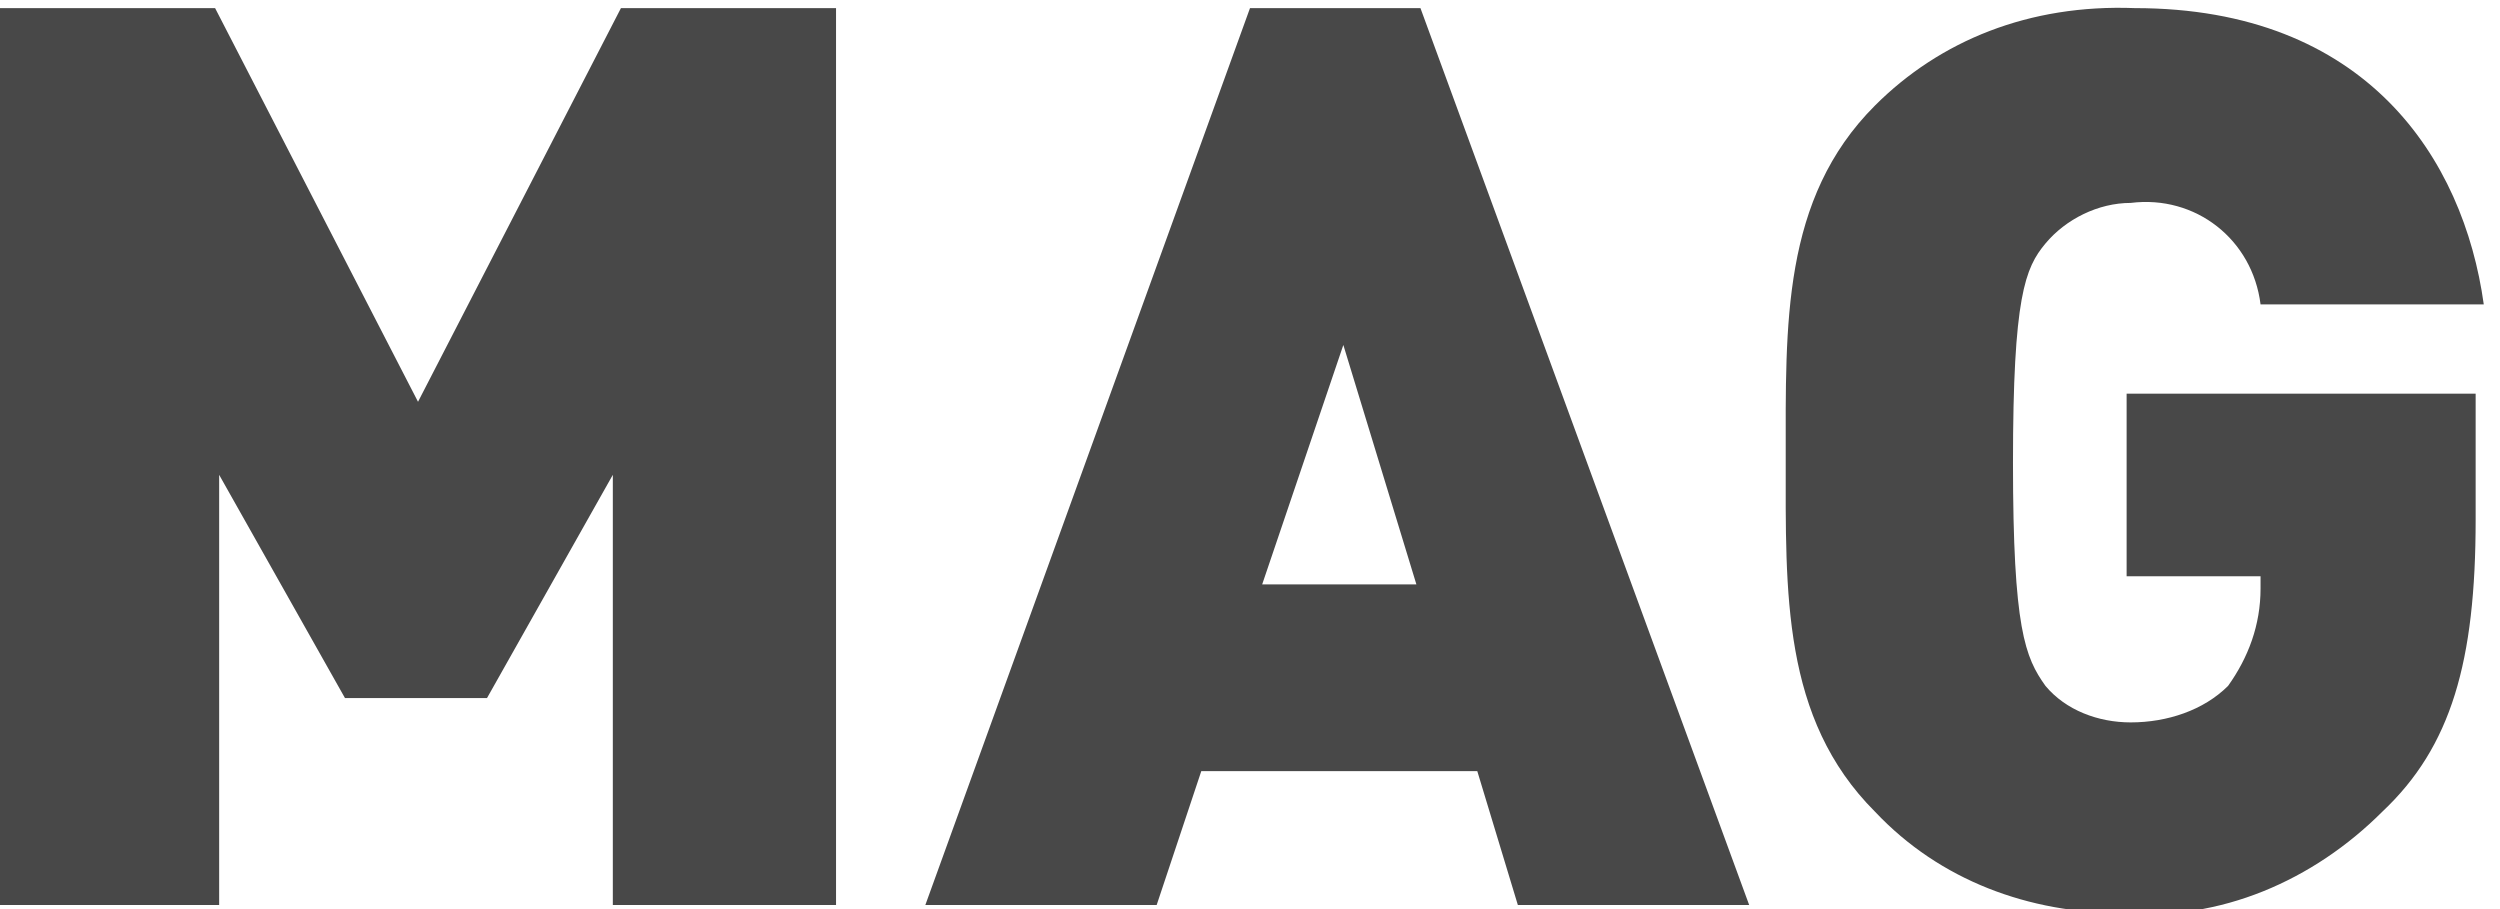<?xml version="1.0" encoding="utf-8"?>
<!-- Generator: Adobe Illustrator 27.6.1, SVG Export Plug-In . SVG Version: 6.00 Build 0)  -->
<svg version="1.1" id="レイヤー_1" xmlns="http://www.w3.org/2000/svg" xmlns:xlink="http://www.w3.org/1999/xlink" x="0px"
	 y="0px" viewBox="0 0 61.6 22.4" style="enable-background:new 0 0 61.6 22.4;" xml:space="preserve">
<style type="text/css">
	.st0{fill:#484848;}
</style>
<path id="パス_11" class="st0" d="M20.6,22.3V0.2h-5.3l-5,9.7l-5-9.7H0v22.1h5.4V11.7l3.1,5.5H12l3.1-5.5v10.6
	C15.1,22.3,20.6,22.3,20.6,22.3z M43.1,22.3L35,0.2h-4.2l-8,22.1h5.7l1.1-3.3h6.8l1,3.3C37.4,22.3,43.1,22.3,43.1,22.3z M34.9,14.4
	h-3.8l2-5.9L34.9,14.4z"/>
<path class="st0" d="M61,12.8V9.7h-8.6v4.5h3.3v0.3c0,0.9-0.3,1.7-0.8,2.4c-0.6,0.6-1.5,0.9-2.4,0.9c-0.8,0-1.6-0.3-2.1-0.9
	c-0.5-0.7-0.8-1.4-0.8-5.5s0.3-4.8,0.8-5.4s1.3-1,2.1-1c1.6-0.2,3,0.9,3.2,2.5h5.5c-0.5-3.6-2.9-7.3-8.6-7.3C50,0.1,47.8,1,46.2,2.6
	C43.9,4.9,44,8,44,11.3s-0.1,6.4,2.2,8.7c1.6,1.7,3.8,2.5,6.1,2.5c2.4,0.2,4.7-0.8,6.4-2.5C60.4,18.4,61,16.3,61,12.8z"/>
</svg>
